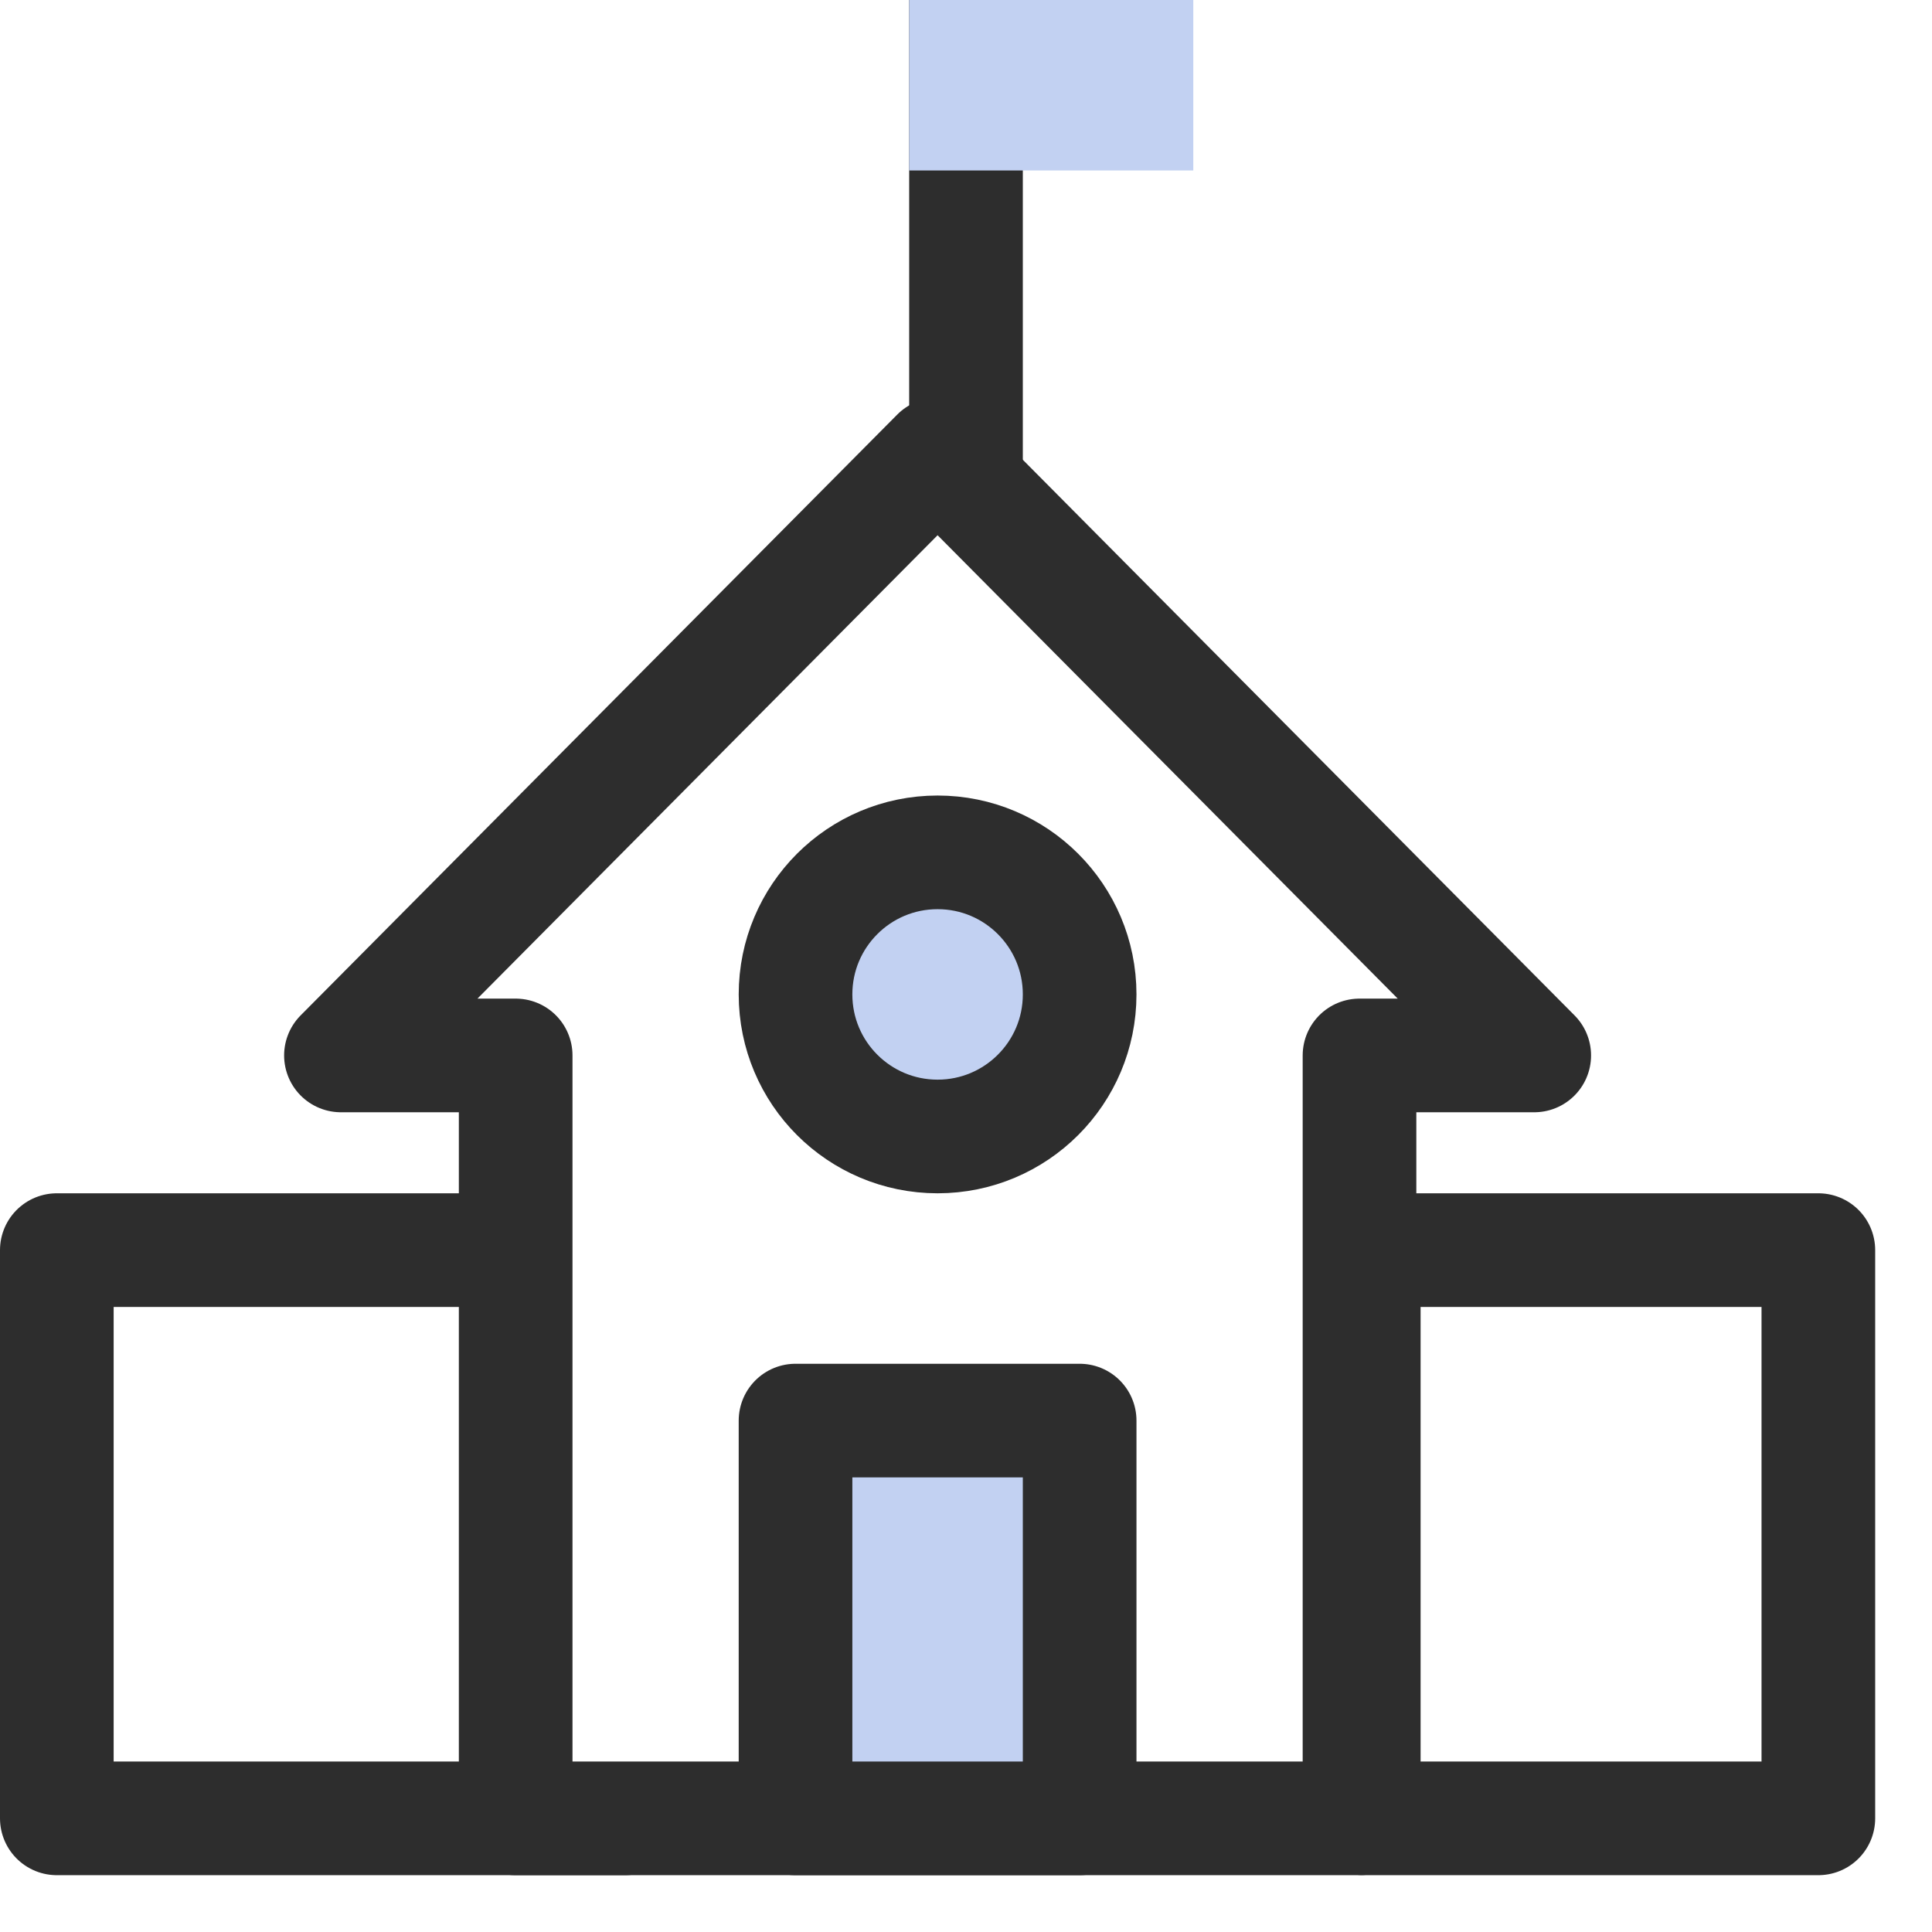 <svg width="34" height="34" viewBox="0 0 34 34" fill="none" xmlns="http://www.w3.org/2000/svg">
<rect width="34" height="34" fill="white"/>
<path d="M11 22H1V32H11V22Z" fill="white" stroke="#2D2D2D" stroke-width="2" stroke-linecap="round" stroke-linejoin="round"/>
<path d="M16.5 8L6 18.574H9.075V32H23.925V18.574H27L16.5 8Z" fill="white" stroke="#2D2D2D" stroke-width="2" stroke-linecap="round" stroke-linejoin="round"/>
<path d="M24 32H32V22H24V32Z" fill="white" stroke="#2D2D2D" stroke-width="2" stroke-linecap="round" stroke-linejoin="round"/>
<path d="M19 25H14V32H19V25Z" fill="#C2D1F2" stroke="#2D2D2D" stroke-width="2" stroke-linecap="round" stroke-linejoin="round"/>
<path d="M16.5 20C17.881 20 19 18.881 19 17.5C19 16.119 17.881 15 16.5 15C15.119 15 14 16.119 14 17.5C14 18.881 15.119 20 16.5 20Z" fill="#C2D1F2" stroke="#2D2D2D" stroke-width="2" stroke-linecap="round" stroke-linejoin="round"/>
<path d="M17 8V1" stroke="#2D2D2D" stroke-width="2" stroke-linecap="square" stroke-linejoin="round"/>
<path d="M21 0H16V3H21V0Z" fill="#C2D1F2"/>
</svg>
